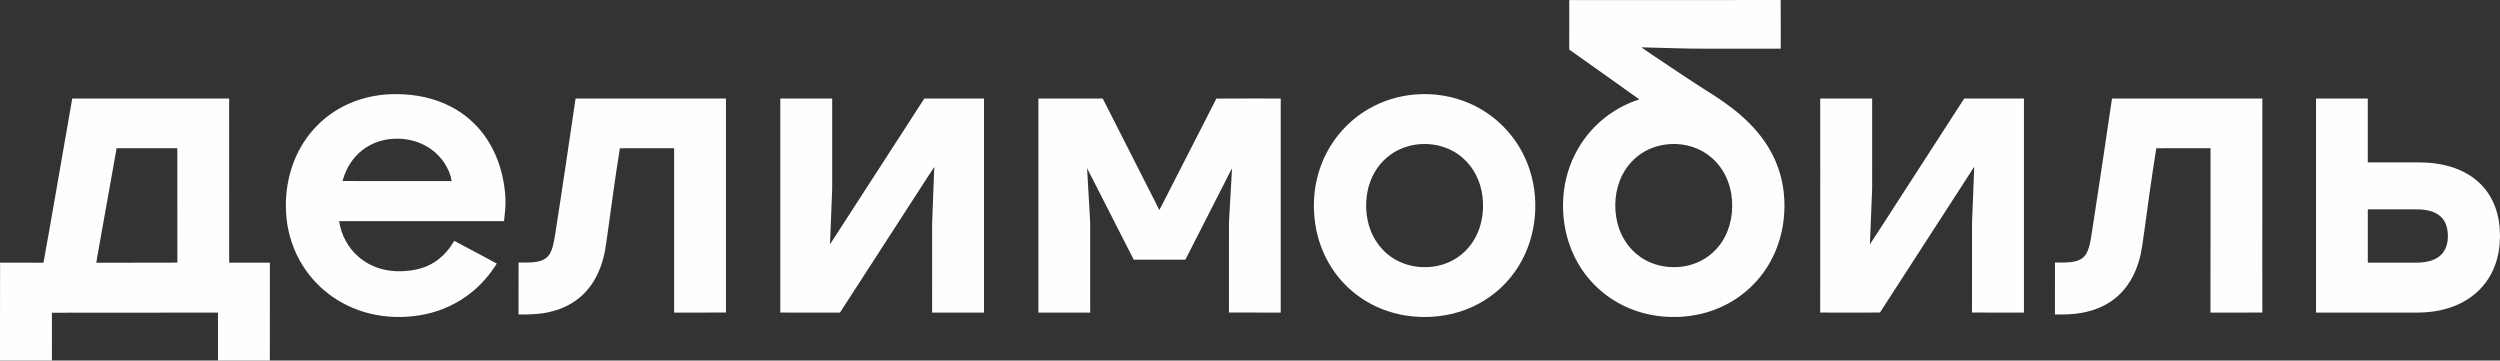 <?xml version="1.0" encoding="UTF-8"?> <svg xmlns="http://www.w3.org/2000/svg" xmlns:xlink="http://www.w3.org/1999/xlink" xml:space="preserve" width="193.912mm" height="27.967mm" version="1.1" style="shape-rendering:geometricPrecision; text-rendering:geometricPrecision; image-rendering:optimizeQuality; fill-rule:evenodd; clip-rule:evenodd" viewBox="0 0 19509.23 2813.68"><rect x="0" y="0" width="19509.23" height="2813.68" fill="#333333" stroke="none"/> <defs> <style type="text/css"> .fil0 {fill:#FEFEFE;fill-rule:nonzero} </style> </defs> <g id="Слой_x0020_1">  <path class="fil0" d="M12246.09 0.24c378.91,0.18 757.81,0.03 1136.73,0.1 170.92,-0.24 341.93,0.4 512.91,-0.34 1.52,126.59 0.26,253.26 0.59,379.88 -186.94,0 -373.9,0 -560.82,0 -175.53,1.39 -350.88,-7.36 -526.34,-10.65 46.41,34.23 95.56,64.91 143.09,97.72 117.93,79.05 235.58,158.58 355.5,234.56 97.99,60.86 194.49,125.02 281.22,201.44 86.82,76.16 163.97,164.29 221.69,264.57 59.11,102.01 96.48,216.41 109.16,333.6 15.22,140.62 -0.17,285.06 -48.56,418.19 -35.45,97.72 -88.84,189 -157.36,267.22 -72.32,82.76 -161.42,150.67 -260.19,198.8 -114.31,55.96 -241.18,85.13 -368.3,88.1 -128.3,3.31 -257.68,-19.41 -375.95,-69.77 -99.78,-42.33 -191.3,-104.21 -267.3,-181.47 -78.25,-79.32 -139.95,-174.65 -181.11,-278.14 -51.24,-128.27 -70.95,-268.41 -61.4,-406.01 9.02,-129.57 46.58,-257.31 110.72,-370.35 55.26,-97.85 130.1,-184.57 218.89,-253.43 78.79,-61.36 168.68,-108.1 263.7,-138.76 -181.64,-130.64 -365.24,-258.66 -547.18,-388.88 0.5,-128.78 -0.1,-257.55 0.3,-386.37zm789.8 1123.91c-54.51,2.8 -108.63,14.91 -158.7,36.59 -92.93,39.38 -170.35,112.76 -216.11,202.55 -59.04,115.35 -70.27,252.52 -39.16,377.61 26,104.54 88.03,200.87 176.88,262.71 115.58,81.93 269.66,101.63 404.18,60.29 96.66,-29.21 181.72,-94.04 236.15,-179.04 70.03,-108.52 91.39,-243.95 71.42,-370.46 -16.91,-107.67 -68.93,-211.23 -152.11,-282.83 -87.65,-77 -206.7,-114.09 -322.56,-107.43zm-10315.29 -314.26c120.1,-53.76 252.51,-77.67 383.83,-75.35 141.55,1.82 284.41,30.57 410.88,95.66 101.91,52.01 191.6,127.7 259.7,219.69 79.37,106.38 129.66,232.76 153.52,362.92 10.4,57.98 17.28,116.89 16.08,175.89 -0.73,45.91 -6.89,91.46 -11.28,137.11 -428.99,0.03 -857.97,0.06 -1286.96,-0.04 15.93,107.18 70,208.88 152.74,279.36 50.06,43.08 109.83,74.63 173.36,92.65 54.74,15.77 112.16,21.04 169.01,18.44 70.16,-2.75 140.83,-15.9 204.66,-46.04 53.48,-25.05 100.92,-62.28 139.29,-107.08 22.59,-25.88 41.56,-54.61 59.63,-83.79 110.34,59.66 221.79,117.38 331.91,177.46 -53.68,85.67 -120.51,163.43 -199.64,226.62 -102.74,82.77 -225.37,140.09 -354.24,167.88 -129.33,27.6 -264.34,30.06 -394.23,4.95 -118.98,-23.09 -233.35,-70.47 -332.92,-139.64 -94.2,-65.25 -174.95,-149.88 -235.43,-247.23 -69.33,-111.17 -111.67,-238.63 -124.92,-368.9 -13.57,-137.07 1.14,-277.4 46.2,-407.73 35.71,-103.32 91.17,-199.96 163.84,-281.73 75.86,-85.71 170.4,-154.64 274.97,-201.12zm276.37 283.03c-96.46,20.05 -185,75.68 -244.21,154.59 -37.47,48.77 -63.23,105.65 -80.26,164.6 92.17,1.55 184.47,0.2 276.68,0.63 191.96,0.3 383.95,-0.57 575.91,0.47 -17.31,-100.15 -78.79,-190.54 -161.25,-249.05 -104.74,-75 -241.85,-97.89 -366.89,-71.25zm8045.14 -355.54c146.32,-12.24 295.99,11.38 430.3,71.19 184.7,81.14 337.68,230.85 423.65,413.27 61.47,128.9 89.71,272.9 84.59,415.47 -4.35,133.38 -37.09,266.23 -98.91,384.75 -49.36,95.02 -117.13,180.48 -198.77,249.81 -85.18,72.51 -185.28,127.15 -291.96,160.64 -135.58,42.56 -281.1,51.68 -421.33,29.63 -121.92,-19.31 -239.96,-64.3 -342.53,-133.08 -94.71,-63.19 -176,-146.32 -237.2,-242.31 -64.94,-101.42 -107.27,-216.84 -125.62,-335.71 -20.8,-134.83 -13.2,-274.47 26.05,-405.3 32.54,-109.3 86.91,-212.07 159.41,-300.14 64.78,-78.9 143.98,-145.94 232.52,-196.76 109.7,-63.26 233.65,-101.17 359.8,-111.46zm46.48 386.94c-48.45,2.76 -96.51,12.95 -141.71,30.69 -91.88,35.36 -170.36,103.26 -219.27,188.64 -65.7,113.85 -81.29,252.83 -53.95,380.43 23.12,107.87 83.58,208.79 173.32,274.11 108.06,80.3 252.33,104.61 382.41,73.76 100.47,-23.15 191.83,-83.44 251.91,-167.31 77.51,-106.64 104.11,-244.53 87.36,-373.94 -14.21,-112.77 -66.28,-222.37 -152.67,-297.53 -88.58,-78.75 -209.78,-116.33 -327.41,-108.84zm-10524.75 -355.48c408.05,-0.4 816.15,-0.07 1224.24,-0.17 0.3,427.03 -0.27,854.09 0.3,1281.13 105.9,-0.24 211.81,-0.24 317.73,0 -0.3,254.58 0.43,509.16 -0.36,763.73 -134.94,-0.35 -269.84,0 -404.76,-0.15 0,-124.69 0.07,-249.4 -0.03,-374.04 -431.89,0.34 -863.82,0.6 -1295.75,0.91 0,124.49 0.23,248.95 -0.1,373.44 -135.03,-0.39 -270.07,0.33 -405.12,-0.39 0.76,-254.53 -0.55,-509.11 0.67,-763.66 112.84,0.7 225.72,-0.2 338.56,0.47 26.62,-143.65 51.2,-287.7 76.58,-431.56 49.55,-283.19 98.97,-566.4 148.03,-849.7zm202.92 1190.59c-4.79,30.31 -12.01,60.29 -15.24,90.78 133.96,-0.75 267.93,-0.11 401.91,-0.35 76.88,-0.46 153.81,0.99 230.63,-0.7 -0.84,-297.54 -0.05,-595.14 -0.36,-892.68 -157.9,0.03 -315.8,-0.2 -473.71,0.11 -47.77,267.64 -95.48,535.25 -143.23,802.85zm3724.97 -1190.76c391.13,0.13 782.2,-0.3 1173.32,0.23 -0.2,556.7 -0.36,1113.4 0.07,1670.08 -134.85,0.79 -269.74,0.1 -404.62,0.35 -0.03,-427.54 -0.13,-855.09 0.07,-1282.63 -72.88,-0.6 -145.72,-0.08 -218.6,-0.27 -68.22,0.42 -136.44,-0.79 -204.62,0.62 -35.91,223.38 -66.06,447.62 -96.91,671.71 -5.94,41.62 -11.51,83.3 -18.6,124.75 -21.03,112.21 -63.83,222.95 -139.06,310.22 -67.96,79.93 -162,135.36 -262.78,162.79 -88.76,25.48 -181.74,29.13 -273.48,27.48 0.16,-135.02 -0.17,-270.04 0.16,-405.06 58.39,-0.64 118.56,3.85 174.95,-14.42 32.31,-10.09 59.98,-33.61 74.53,-64.26 23.02,-47.57 29.03,-100.83 37.91,-152.31 54.83,-349.39 105.75,-699.42 157.66,-1049.3zm1597.51 0.13c135,-0.3 269.97,-0.06 404.92,-0.13 0.03,235.07 0.12,470.16 -0.03,705.25 -5.42,144.22 -11.81,288.42 -17.11,432.66 146.06,-224.36 290.87,-449.61 436.42,-674.31 99.84,-154.5 199.89,-308.86 299.58,-463.46 155.22,-0.3 310.5,-0.06 465.74,-0.13 0.03,556.9 0.03,1113.78 0,1670.66 -134.99,-0.08 -269.94,0.12 -404.92,-0.11 0.16,-230.68 0.06,-461.35 0.06,-692 4.52,-148.19 12.28,-296.26 17.02,-444.44 -34.3,49.32 -65.52,100.75 -98.63,150.92 -212.53,328.56 -424.85,657.22 -637.47,985.7 -155.21,-0.32 -310.45,0.27 -465.66,-0.32 0.3,-556.74 0.19,-1113.51 0.07,-1670.28zm2014.02 -0.13c167.45,0.17 334.87,-0.4 502.34,0.3 123.8,244.99 248.59,489.52 372.77,734.3 22.59,45.17 46.35,89.79 68.23,135.33 16.33,-26.47 28.67,-55.32 43.49,-82.7 129.39,-253.06 258.76,-506.08 388.16,-759.14 4.59,-9.12 9.46,-18.14 13.57,-27.47 167.44,-1.43 335.02,-0.24 502.5,-0.62 0.04,556.9 0.04,1113.78 0,1670.61 -134.74,-0.2 -269.5,0.55 -404.24,-0.33 0.7,-235.12 -0.14,-470.26 0.4,-705.38 7.8,-139.71 15.81,-279.37 23.87,-419.01 -14.11,22.48 -24.48,47.16 -37.07,70.52 -109.02,213.65 -217.48,427.64 -326.88,641.13 -134.44,-0.3 -268.89,-0.17 -403.35,-0.07 -121.61,-237.77 -242.14,-476.07 -363.92,-713.74 7.76,129.3 14.8,258.66 22.31,388.01 3.09,40.3 1.34,80.77 1.82,121.17 0.05,205.84 -0.22,411.71 0.12,617.55 -134.71,0.44 -269.43,0.09 -404.13,0.15 -0.03,-556.84 -0.03,-1113.72 0,-1670.61zm6101.13 0.33c135.18,-0.63 270.37,-0.43 405.37,-0.1 -0.33,235.08 0.17,470.13 -0.17,705.2 -5.68,144.17 -11.54,288.33 -17.4,432.5 60.06,-90.73 118.29,-182.78 177.85,-274.01 185.86,-287.89 372.41,-575.38 557.94,-863.52 155.42,-0.94 310.84,-0.1 466.27,-0.43 0,556.89 0,1113.81 0,1670.69 -135.18,-0.38 -270.35,0.7 -405.37,-0.51 1.01,-236.15 -0.33,-472.33 0.5,-708.47 5.52,-143.02 12.04,-286 16.89,-429.02 -237.73,367.21 -475.13,734.73 -712.7,1102.06 -7.53,11.77 -15.55,23.25 -22.42,35.39 -79.47,1.26 -159.1,0.17 -238.57,0.55 -76.12,-0.35 -152.24,0.67 -228.3,-0.51 0.77,-360.97 0.1,-721.94 0.34,-1082.96 -0.17,-195.59 0.26,-391.25 -0.24,-586.86zm2276.97 -0.33c390.97,0.17 782.13,-0.37 1173.28,0.27 -0.5,429.66 -0.16,859.32 -0.33,1288.99 0.33,126.96 -0.33,253.95 0.33,380.92 -134.85,1.12 -269.85,0.13 -404.7,0.48 0,-427.5 -0.17,-855.05 0.17,-1282.6 -141.04,-0.4 -282.08,-0.73 -423.11,0.19 -35.3,218.61 -64.91,438.09 -95.02,657.46 -11.05,74.8 -18.57,150.62 -40.83,223.23 -30.11,103.4 -84.32,201.85 -165.62,273.73 -77.13,69.33 -175.83,111.08 -277.22,129.3 -69.93,13.37 -141.37,14.13 -212.3,13.43 0.16,-135.08 -0.34,-270.13 0.33,-405.18 52.53,-0.23 106.23,2.73 157.93,-9.42 26.44,-6.35 52.54,-18.44 70.94,-39.01 23.26,-25.6 33.79,-59.65 41.99,-92.58 10.04,-43.56 15.9,-87.95 23.09,-132.05 52.2,-335.44 101.21,-671.35 151.07,-1007.17zm1592.2 -0.03c134.67,0.03 269.36,0.06 403.86,0 0.17,166.14 0.17,332.32 0,498.48 99.88,0.17 199.6,0 299.47,0.07 77.63,0.33 155.92,-2.53 233.05,8.98 117.11,16.23 233.55,58.71 323.73,137.3 77.96,67.11 131.5,160.21 155.92,259.75 18.9,75.71 23.26,154.63 16.9,232.29 -8.7,106.5 -43.84,212.06 -107.91,298.18 -63.57,86.31 -154.41,150.56 -254.3,187.92 -96.53,36.67 -200.59,49.45 -303.49,47.71 -255.64,0 -511.43,0 -767.24,0 0,-556.89 -0.17,-1113.81 0,-1670.69zm404.03 865.02c0,138.75 -0.17,277.47 0,416.24 126.65,-0.1 253.29,0.13 380.11,-0.14 62.74,-0.8 130,-10.58 180.51,-51.03 41.16,-32.62 60.9,-85.37 63.57,-136.63 3.68,-59.53 -7.19,-125.55 -51.69,-168.83 -47.01,-45.72 -115.6,-57.65 -178.68,-59.51 -131.32,-0.3 -262.66,-0.06 -393.82,-0.1z"></path> </g> </svg> 